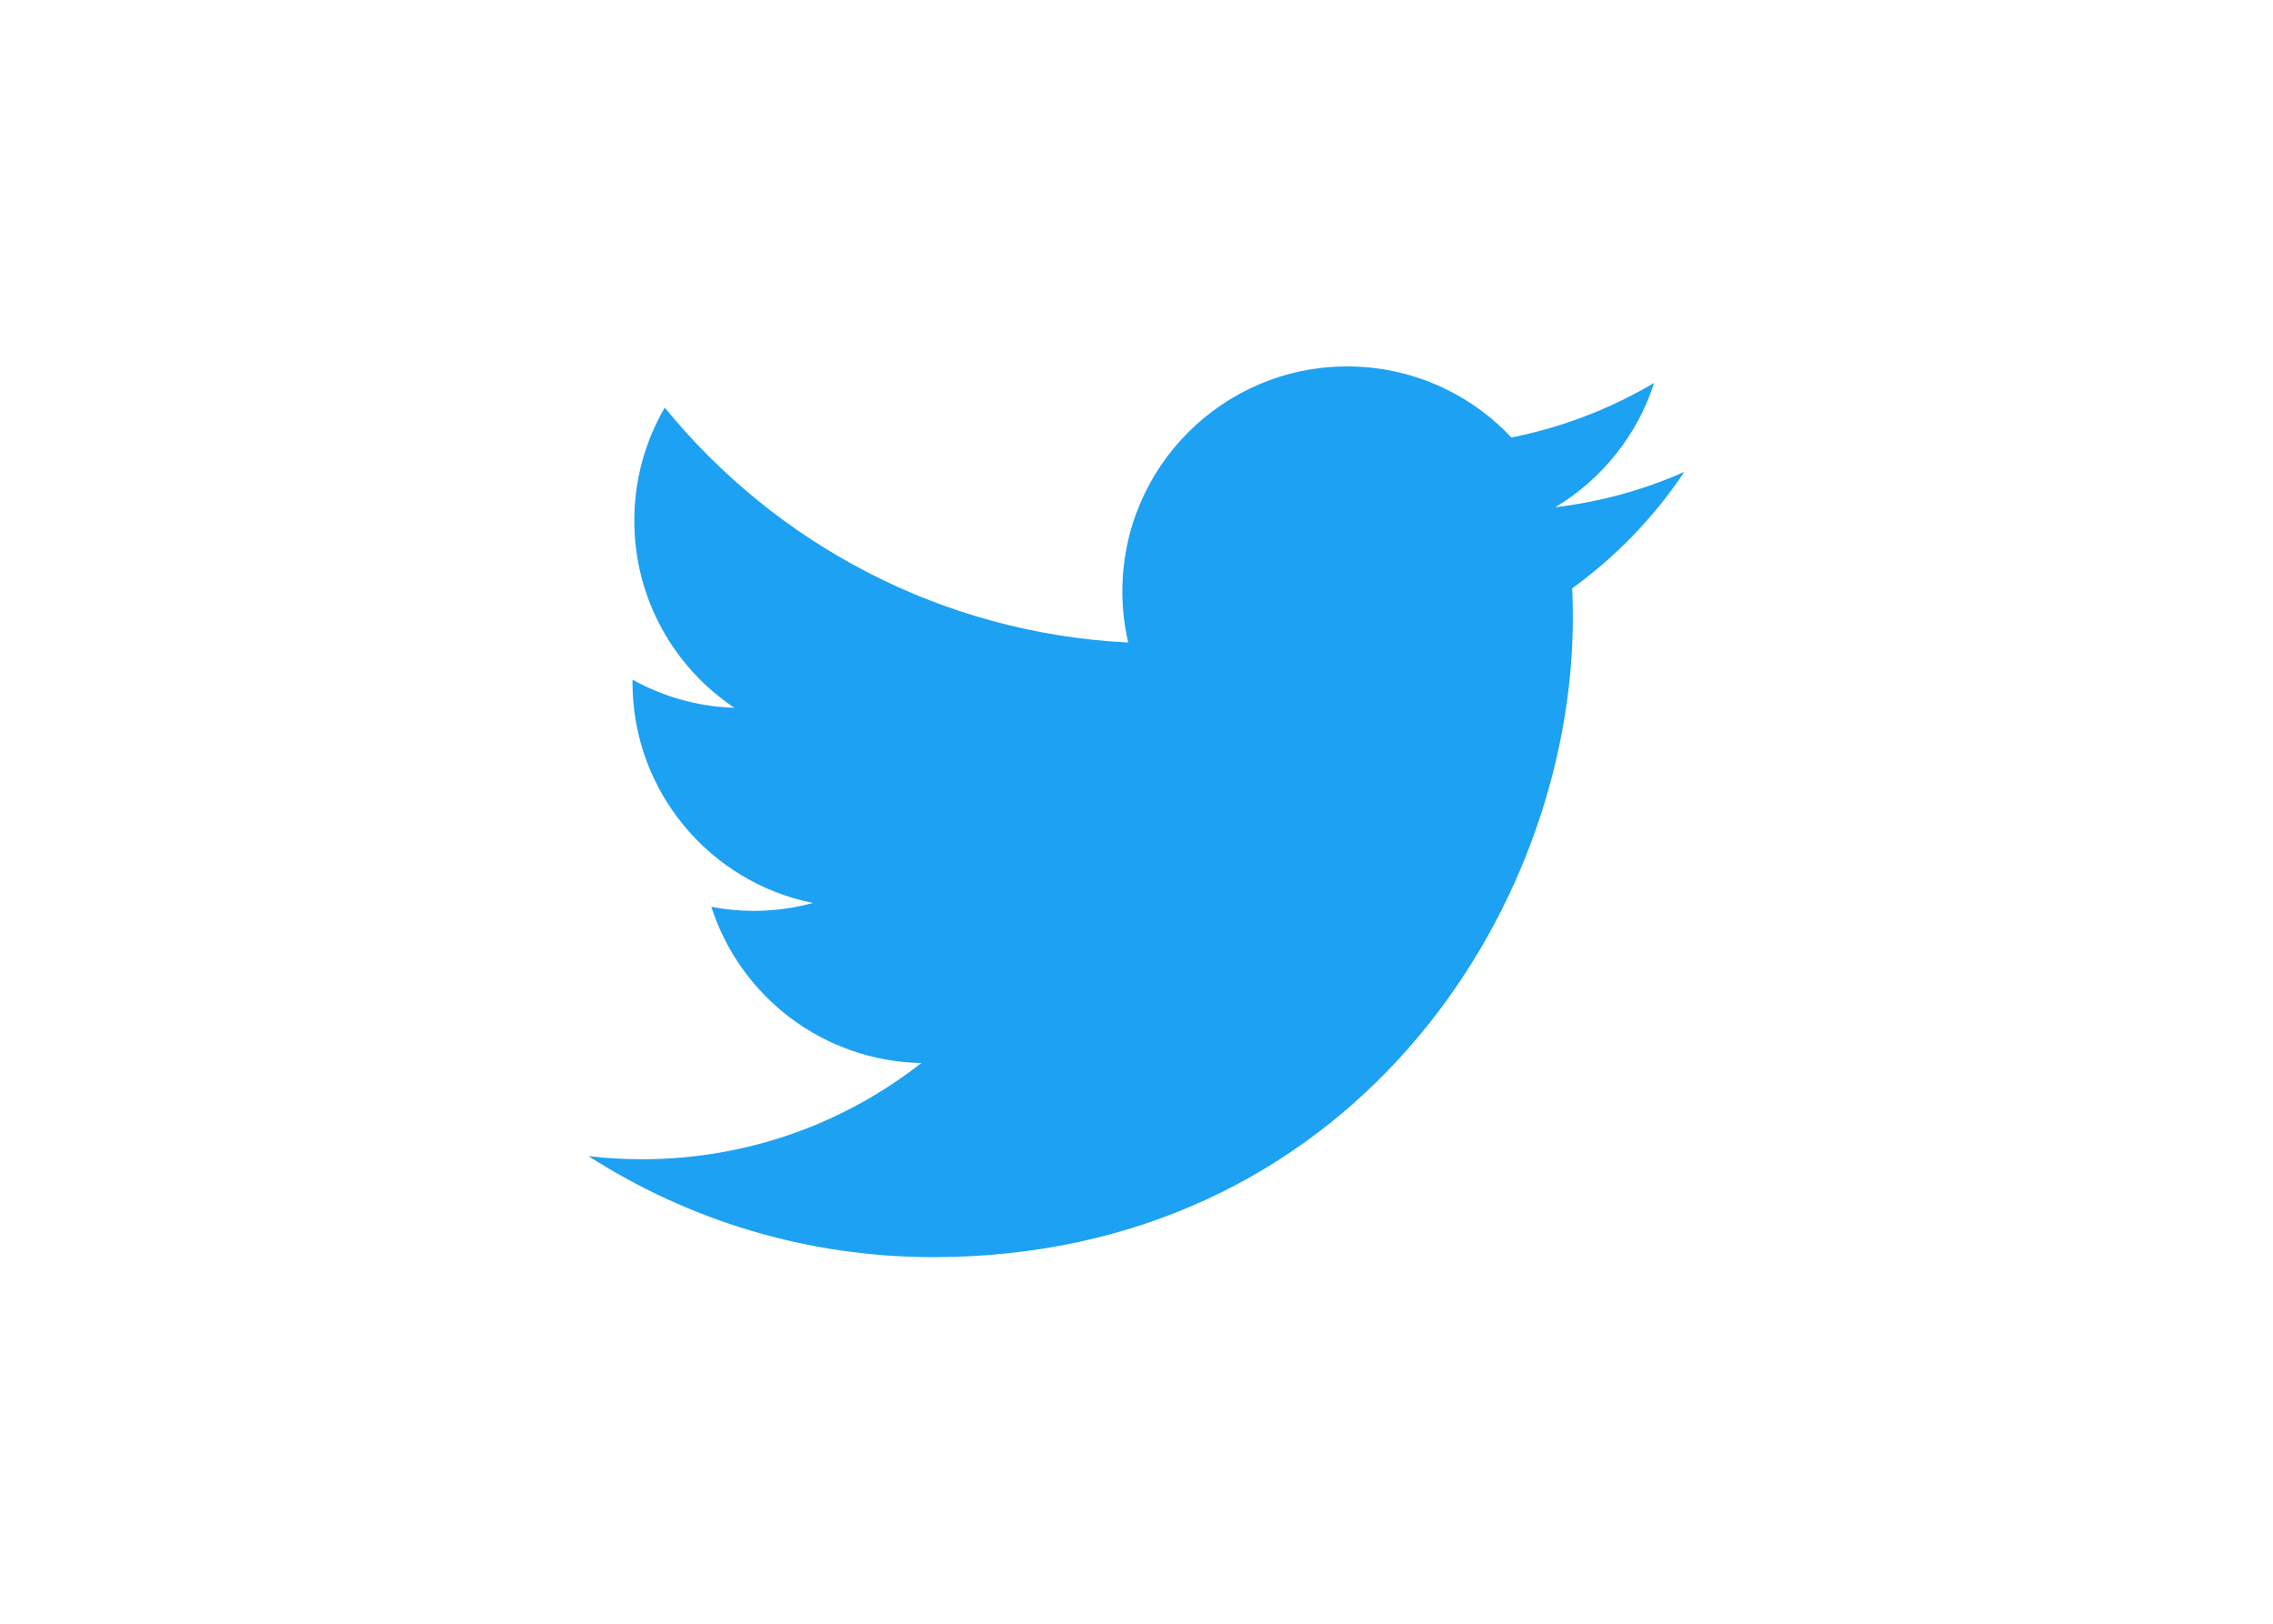<svg clip-rule="evenodd" fill-rule="evenodd" stroke-linejoin="round" stroke-miterlimit="1.414" viewBox="0 0 560 400" xmlns="http://www.w3.org/2000/svg"><path d="m633.9 812.041c112.46 0 173.96-93.168 173.96-173.96 0-2.646-.054-5.28-.173-7.903 11.938-8.63 22.314-19.4 30.498-31.66-10.955 4.87-22.744 8.148-35.111 9.626 12.623-7.569 22.314-19.543 26.886-33.817-11.813 7.003-24.895 12.093-38.824 14.841-11.157-11.884-27.041-19.317-44.629-19.317-33.764 0-61.144 27.381-61.144 61.132 0 4.798.537 9.464 1.586 13.941-50.815-2.557-95.874-26.886-126.03-63.88-5.251 9.035-8.279 19.531-8.279 30.73 0 21.212 10.794 39.938 27.208 50.893-10.031-.31-19.454-3.064-27.69-7.647-.009.257-.009.507-.009.781 0 29.61 21.075 54.332 49.051 59.934-5.137 1.4-10.543 2.151-16.122 2.151-3.933 0-7.766-.387-11.491-1.102 7.784 24.293 30.355 41.971 57.115 42.465-20.926 16.402-47.287 26.171-75.937 26.171-4.929 0-9.798-.281-14.584-.847 27.059 17.344 59.189 27.464 93.722 27.464" fill="#1da1f2" fill-rule="nonzero" transform="matrix(.906 0 0 .906 -344.419 -426.017)"/></svg>